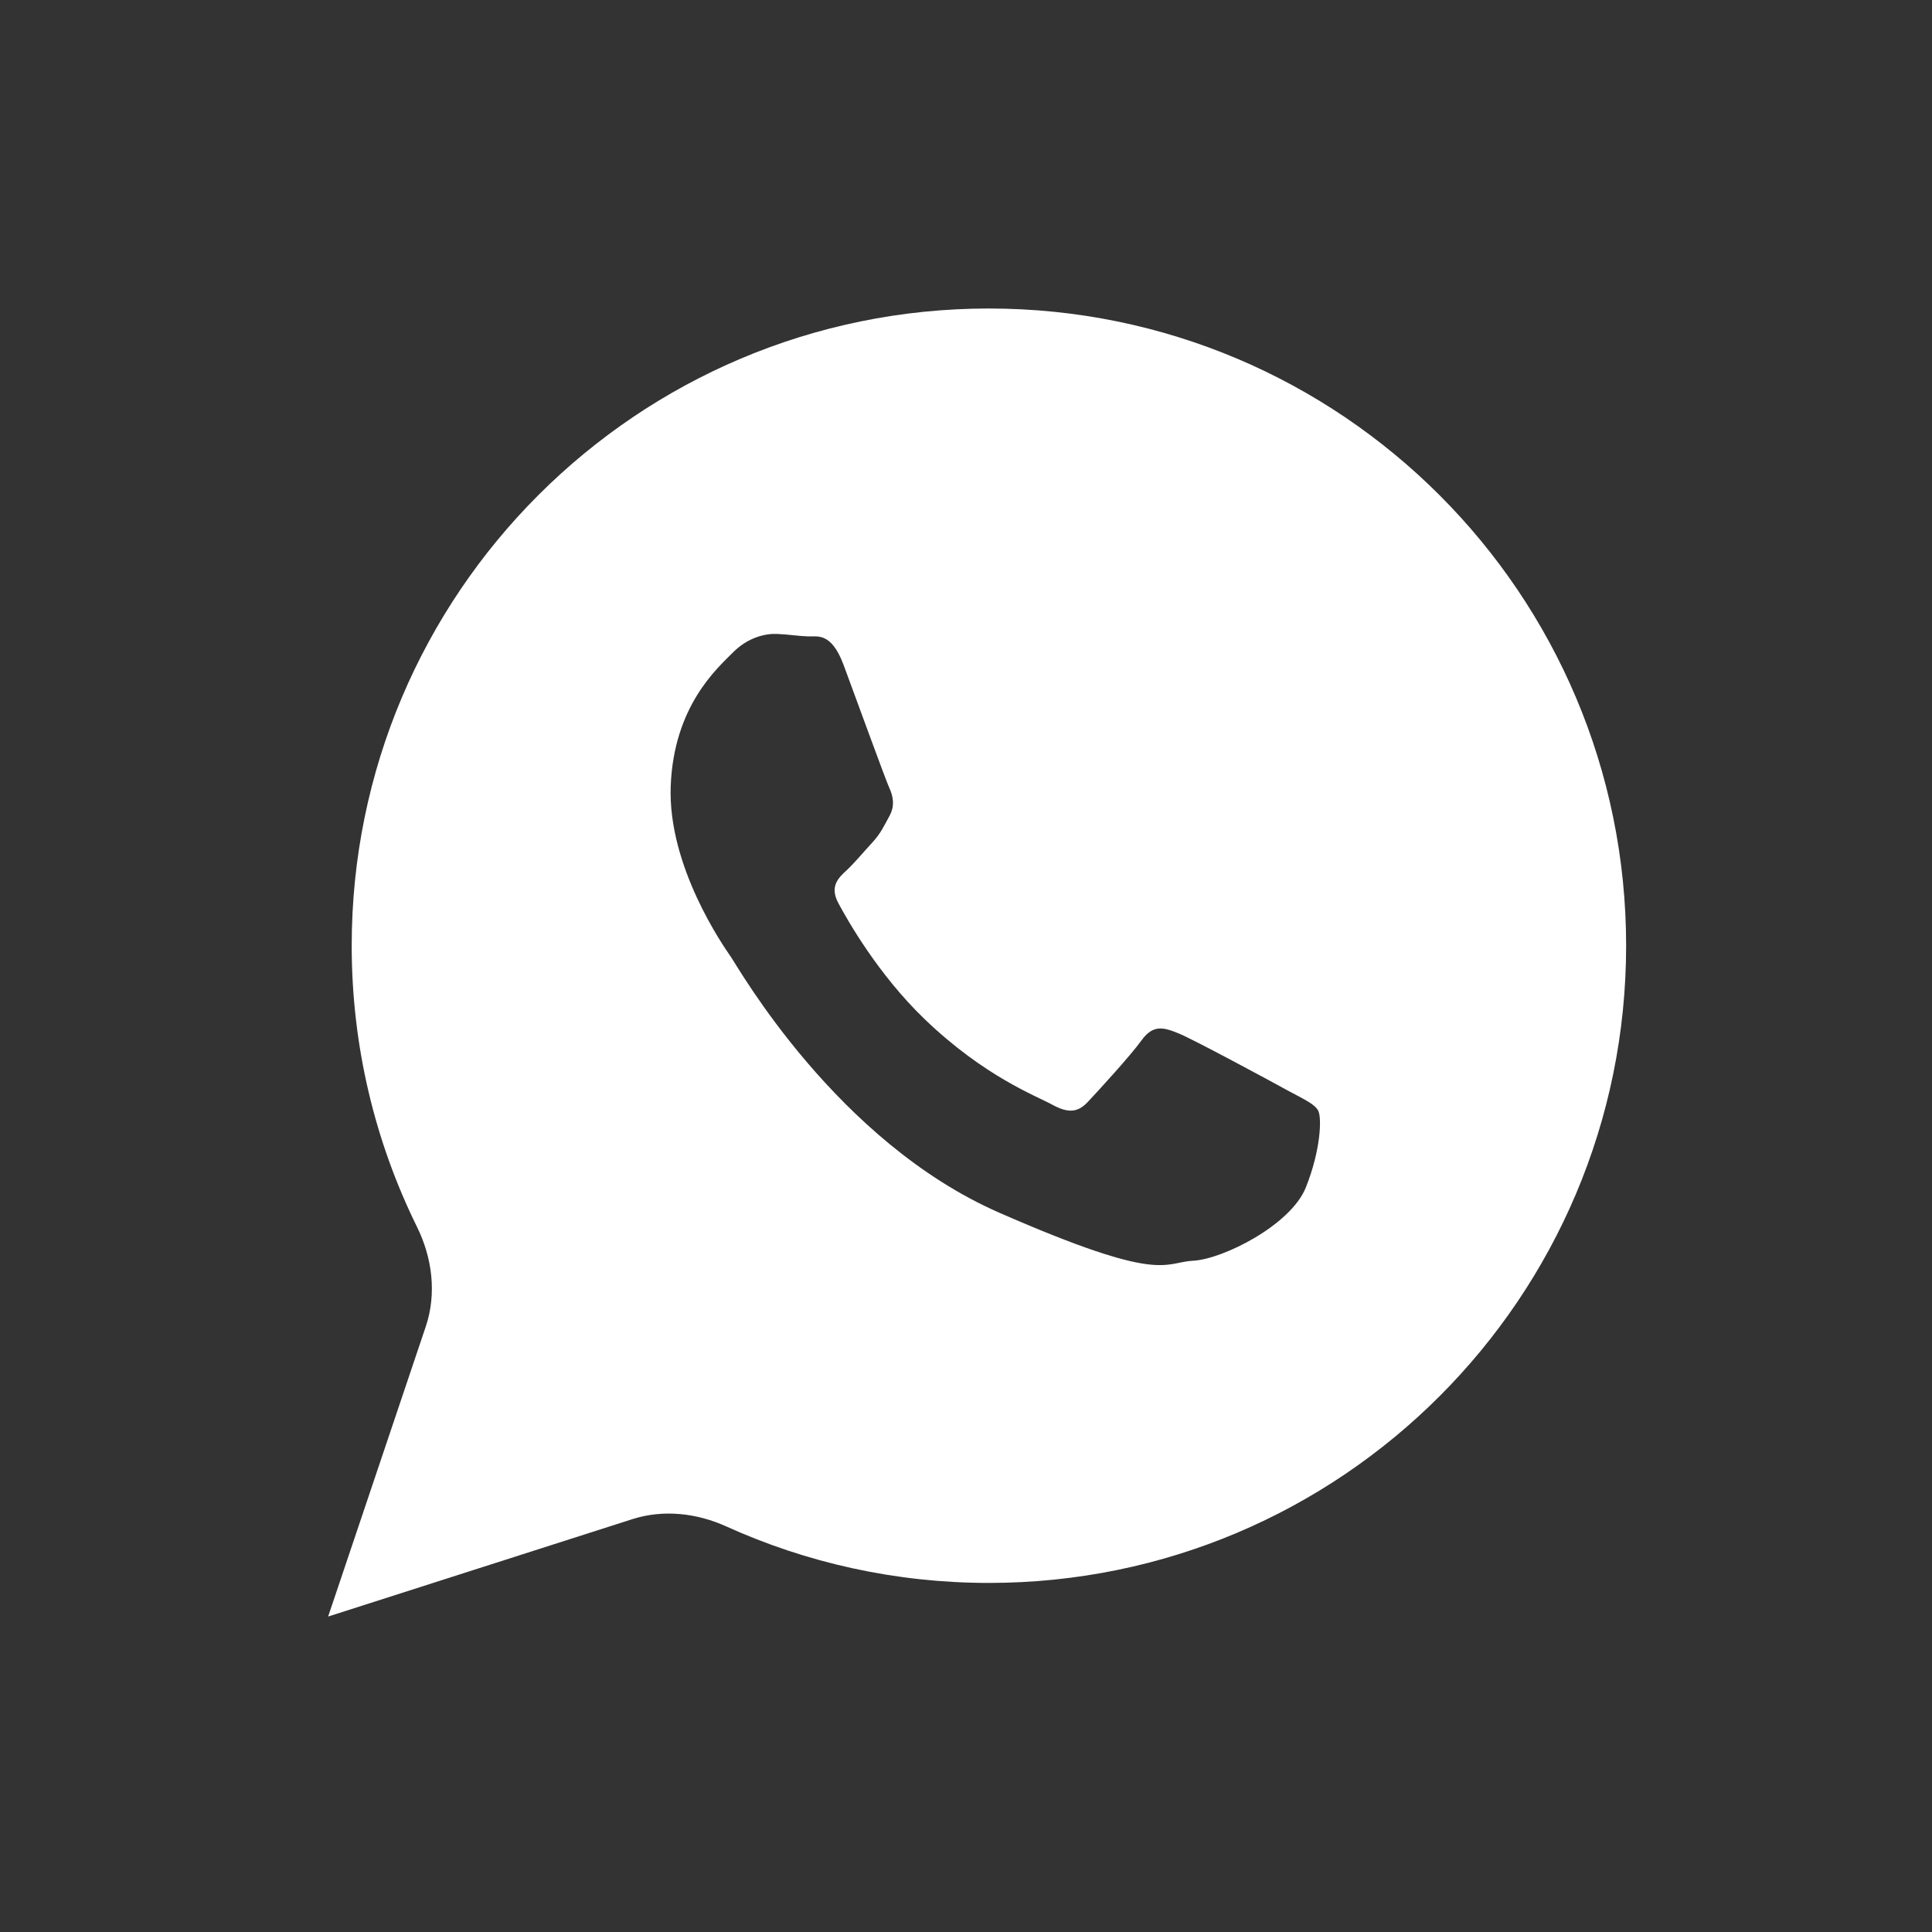 <svg width="25" height="25" viewBox="0 0 25 25" fill="none" xmlns="http://www.w3.org/2000/svg">
<rect x="0" y="0" width="25" height="25" fill="#333333" stroke="none"/>
<path fill-rule="evenodd" clip-rule="evenodd" d="M12.796 3.992C8.243 3.992 4.551 7.684 4.551 12.237C4.551 13.543 4.855 14.778 5.396 15.876C5.594 16.277 5.652 16.74 5.51 17.164L4.246 20.918L8.185 19.657C8.585 19.53 9.016 19.579 9.398 19.752C10.434 20.221 11.585 20.483 12.796 20.483C17.351 20.483 21.042 16.791 21.042 12.237C21.042 7.684 17.351 3.992 12.796 3.992ZM16.663 14.111C16.457 13.997 15.441 13.449 15.251 13.372C15.06 13.294 14.921 13.254 14.773 13.46C14.625 13.665 14.203 14.124 14.076 14.259C13.948 14.396 13.824 14.408 13.617 14.295C13.412 14.182 12.741 13.934 11.964 13.187C11.36 12.606 10.963 11.901 10.848 11.686C10.733 11.47 10.847 11.361 10.957 11.26C11.055 11.169 11.177 11.022 11.287 10.903C11.396 10.784 11.434 10.697 11.509 10.56C11.585 10.422 11.555 10.298 11.506 10.191C11.457 10.084 11.075 9.032 10.916 8.604C10.756 8.177 10.578 8.24 10.455 8.235C10.332 8.231 10.193 8.208 10.053 8.203C9.912 8.197 9.682 8.242 9.482 8.445C9.281 8.648 8.718 9.137 8.679 10.173C8.64 11.208 9.357 12.237 9.457 12.381C9.557 12.525 10.825 14.771 12.932 15.693C15.041 16.616 15.052 16.335 15.438 16.314C15.826 16.294 16.703 15.851 16.897 15.367C17.091 14.882 17.106 14.461 17.057 14.371C17.008 14.282 16.869 14.223 16.663 14.111Z" fill="white"/>
</svg>
